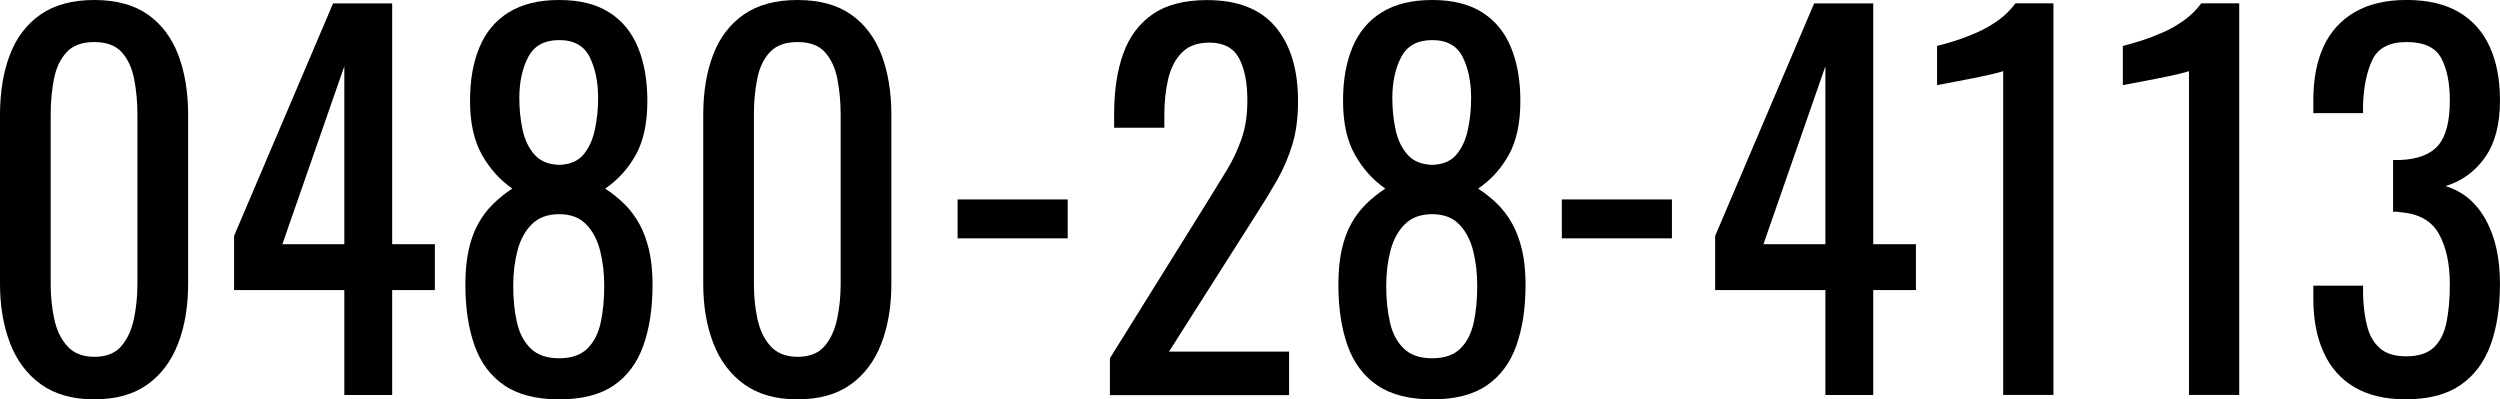 <?xml version="1.0" encoding="UTF-8"?>
<svg id="_レイヤー_1" data-name="レイヤー 1" xmlns="http://www.w3.org/2000/svg" width="626" height="100" viewBox="0 0 626 100">
  <g>
    <path d="m23.61,100c-5.4,0-9.85-1.25-13.33-3.75-3.49-2.5-6.07-5.93-7.75-10.29-1.68-4.36-2.53-9.32-2.53-14.89V28.81c0-5.73.82-10.75,2.47-15.07,1.64-4.32,4.21-7.69,7.69-10.11,3.48-2.42,7.97-3.63,13.45-3.63s9.94,1.21,13.39,3.63c3.45,2.42,5.99,5.79,7.64,10.11,1.64,4.32,2.47,9.34,2.47,15.07v42.25c0,5.65-.84,10.65-2.53,15.01-1.68,4.36-4.25,7.77-7.69,10.23-3.45,2.46-7.87,3.69-13.27,3.69Zm0-10.65c2.98,0,5.23-.89,6.75-2.66,1.53-1.77,2.58-4.06,3.17-6.84.59-2.79.88-5.67.88-8.66V28.69c0-3.15-.28-6.11-.82-8.9-.55-2.79-1.59-5.03-3.11-6.72-1.53-1.69-3.82-2.54-6.87-2.54s-5.37.85-6.93,2.54c-1.57,1.69-2.63,3.93-3.17,6.72-.55,2.78-.82,5.75-.82,8.9v42.49c0,2.99.29,5.87.88,8.66.59,2.78,1.68,5.07,3.29,6.84,1.6,1.78,3.86,2.66,6.75,2.66Z" style="stroke-width: 0px;"/>
    <path d="m86.22,98.91v-26.27h-27.61v-13.56L83.4.85h14.8v60.29h10.69v11.5h-10.69v26.27h-11.98Zm-15.51-37.77h15.51V16.59l-15.51,44.55Z" style="stroke-width: 0px;"/>
    <path d="m140.02,100c-5.72,0-10.3-1.17-13.74-3.51-3.45-2.34-5.93-5.67-7.46-9.99-1.53-4.32-2.29-9.38-2.29-15.19,0-3.31.27-6.21.82-8.72.55-2.5,1.35-4.7,2.41-6.6,1.06-1.9,2.31-3.55,3.76-4.96,1.45-1.41,3.03-2.68,4.76-3.81-3.13-2.18-5.68-5.02-7.64-8.53-1.96-3.51-2.94-7.97-2.94-13.38s.78-9.64,2.35-13.44c1.57-3.79,4.01-6.72,7.34-8.78,3.33-2.06,7.54-3.09,12.63-3.09s9.26,1.03,12.51,3.09c3.25,2.06,5.66,4.98,7.22,8.78,1.57,3.79,2.35,8.27,2.35,13.44,0,5.49-.96,9.97-2.88,13.44-1.92,3.47-4.48,6.29-7.69,8.47,1.72,1.13,3.31,2.4,4.76,3.81,1.45,1.41,2.7,3.07,3.76,4.96,1.06,1.9,1.88,4.1,2.47,6.6.59,2.5.88,5.41.88,8.72,0,5.81-.76,10.88-2.29,15.19-1.53,4.32-3.99,7.65-7.4,9.99-3.41,2.34-7.97,3.51-13.69,3.51Zm0-10.29c3.05,0,5.4-.81,7.05-2.42,1.64-1.61,2.76-3.79,3.35-6.54.59-2.74.88-5.81.88-9.2,0-3.07-.33-5.95-1-8.66-.67-2.7-1.82-4.92-3.47-6.66-1.64-1.73-3.92-2.6-6.81-2.6s-5.19.85-6.87,2.54c-1.69,1.69-2.88,3.9-3.58,6.6-.7,2.71-1.06,5.63-1.06,8.78,0,3.39.31,6.46.94,9.2.63,2.74,1.78,4.92,3.47,6.54,1.68,1.62,4.05,2.42,7.11,2.42Zm0-48.43c2.66-.08,4.68-.93,6.05-2.54,1.37-1.61,2.33-3.69,2.88-6.24.55-2.54.82-5.18.82-7.93,0-4.03-.71-7.46-2.11-10.29-1.41-2.82-3.96-4.24-7.64-4.24s-6.27,1.41-7.75,4.24c-1.49,2.83-2.23,6.26-2.23,10.29,0,2.74.27,5.39.82,7.93.55,2.54,1.55,4.62,3,6.24,1.45,1.62,3.5,2.46,6.17,2.54Z" style="stroke-width: 0px;"/>
    <path d="m199.7,100c-5.4,0-9.85-1.25-13.33-3.75-3.49-2.5-6.07-5.93-7.75-10.29-1.68-4.36-2.53-9.32-2.53-14.89V28.81c0-5.73.82-10.75,2.47-15.07,1.64-4.32,4.21-7.69,7.69-10.11,3.48-2.42,7.97-3.63,13.45-3.63s9.94,1.21,13.39,3.63c3.45,2.42,5.99,5.79,7.64,10.11,1.64,4.32,2.47,9.34,2.47,15.07v42.25c0,5.65-.84,10.65-2.53,15.01-1.68,4.36-4.25,7.77-7.69,10.23-3.45,2.46-7.87,3.69-13.27,3.69Zm0-10.65c2.98,0,5.23-.89,6.75-2.66,1.53-1.77,2.58-4.06,3.17-6.84.59-2.79.88-5.67.88-8.66V28.69c0-3.15-.28-6.11-.82-8.9-.55-2.79-1.59-5.03-3.11-6.72-1.53-1.69-3.82-2.54-6.87-2.54s-5.37.85-6.93,2.54c-1.57,1.69-2.63,3.93-3.17,6.72-.55,2.78-.82,5.75-.82,8.9v42.49c0,2.99.29,5.87.88,8.66.59,2.78,1.68,5.07,3.29,6.84,1.6,1.78,3.86,2.66,6.75,2.66Z" style="stroke-width: 0px;"/>
  </g>
  <g>
    <path d="m457.08,98.91v-26.27h-27.61v-13.56L454.26.85h14.8v60.29h10.69v11.5h-10.69v26.27h-11.98Zm-15.51-37.77h15.51V16.59l-15.51,44.55Z" style="stroke-width: 0px;"/>
    <path d="m501.6,98.91V17.8c-.08.08-.96.32-2.64.73-1.69.4-3.58.81-5.7,1.21-2.11.4-3.99.77-5.64,1.09-1.64.32-2.51.48-2.58.48v-9.81c1.33-.32,2.88-.77,4.64-1.33,1.76-.56,3.56-1.25,5.4-2.06,1.84-.81,3.6-1.82,5.29-3.03,1.68-1.21,3.11-2.62,4.29-4.24h9.52v98.06h-12.57Z" style="stroke-width: 0px;"/>
    <path d="m548.12,98.91V17.8c-.08.08-.96.32-2.64.73-1.69.4-3.58.81-5.7,1.21-2.11.4-3.99.77-5.64,1.09-1.64.32-2.51.48-2.58.48v-9.81c1.33-.32,2.88-.77,4.64-1.33,1.76-.56,3.56-1.25,5.4-2.06,1.84-.81,3.6-1.82,5.29-3.03,1.68-1.21,3.11-2.62,4.29-4.24h9.52v98.06h-12.57Z" style="stroke-width: 0px;"/>
    <path d="m602.51,100c-5.17,0-9.48-1.01-12.92-3.03-3.45-2.02-6.03-4.92-7.75-8.72-1.72-3.79-2.58-8.27-2.58-13.44v-3.27h12.45v2.18c.08,2.91.41,5.53,1,7.87.59,2.34,1.64,4.2,3.17,5.57,1.53,1.37,3.74,2.06,6.64,2.06,3.05,0,5.36-.74,6.93-2.24,1.57-1.49,2.62-3.61,3.17-6.36.55-2.74.82-5.89.82-9.44,0-5.16-.92-9.38-2.76-12.65-1.84-3.27-5.07-5.06-9.69-5.39-.23-.08-.53-.12-.88-.12h-.88v-12.95h1.64c4.46-.16,7.67-1.37,9.63-3.63,1.96-2.26,2.94-6.01,2.94-11.26,0-4.44-.73-7.99-2.17-10.65-1.45-2.66-4.33-4-8.63-4s-7.17,1.47-8.58,4.42c-1.41,2.95-2.19,6.72-2.35,11.32v2.06h-12.45v-3.27c0-5.25.86-9.73,2.58-13.44,1.72-3.71,4.33-6.58,7.81-8.6,3.48-2.02,7.81-3.03,12.98-3.03s9.59,1.01,13.04,3.03c3.45,2.02,6.03,4.9,7.75,8.66,1.72,3.75,2.58,8.25,2.58,13.5,0,5.89-1.23,10.61-3.7,14.16-2.47,3.55-5.78,5.97-9.93,7.26,2.9.89,5.35,2.42,7.34,4.6,2,2.18,3.54,4.94,4.64,8.29,1.1,3.35,1.64,7.24,1.64,11.68,0,5.81-.78,10.88-2.35,15.19-1.57,4.32-4.07,7.67-7.52,10.05-3.45,2.38-7.99,3.57-13.63,3.57Z" style="stroke-width: 0px;"/>
  </g>
  <g>
    <path d="m277.92,98.91v-9.2l24.2-38.86c1.8-2.91,3.47-5.61,4.99-8.11,1.53-2.5,2.78-5.15,3.76-7.93.98-2.78,1.47-5.99,1.47-9.62,0-4.52-.7-8.07-2.11-10.65-1.41-2.58-3.88-3.87-7.4-3.87-2.98,0-5.29.85-6.93,2.54-1.65,1.69-2.78,3.92-3.41,6.66-.63,2.74-.94,5.69-.94,8.84v3.27h-12.57v-3.39c0-5.89.76-10.96,2.29-15.19,1.53-4.24,3.99-7.52,7.4-9.87,3.41-2.34,7.93-3.51,13.57-3.51,7.67,0,13.39,2.24,17.15,6.72,3.76,4.48,5.64,10.68,5.64,18.58,0,4.2-.49,7.87-1.47,11.02-.98,3.15-2.25,6.1-3.82,8.84-1.57,2.74-3.29,5.57-5.17,8.48l-21.85,34.38h30.07v10.9h-44.87Z" style="stroke-width: 0px;"/>
    <path d="m358.62,100c-5.72,0-10.3-1.17-13.74-3.51-3.45-2.34-5.93-5.67-7.46-9.99-1.53-4.32-2.29-9.38-2.29-15.19,0-3.31.27-6.21.82-8.72.55-2.5,1.35-4.7,2.41-6.6,1.06-1.9,2.31-3.55,3.76-4.96,1.45-1.41,3.03-2.68,4.76-3.81-3.13-2.18-5.68-5.02-7.64-8.53-1.96-3.51-2.94-7.97-2.94-13.38s.78-9.64,2.35-13.44c1.57-3.79,4.01-6.72,7.34-8.78,3.33-2.06,7.54-3.09,12.63-3.09s9.26,1.03,12.51,3.09c3.25,2.06,5.66,4.98,7.22,8.78,1.57,3.79,2.35,8.27,2.35,13.44,0,5.49-.96,9.97-2.88,13.44-1.92,3.47-4.48,6.29-7.69,8.47,1.72,1.13,3.31,2.4,4.76,3.81,1.45,1.41,2.7,3.07,3.76,4.96,1.06,1.9,1.88,4.1,2.47,6.6.59,2.5.88,5.41.88,8.72,0,5.81-.76,10.88-2.29,15.19-1.53,4.32-3.99,7.65-7.4,9.99-3.41,2.34-7.97,3.51-13.69,3.51Zm0-10.29c3.05,0,5.4-.81,7.05-2.42,1.64-1.61,2.76-3.79,3.35-6.54.59-2.74.88-5.81.88-9.2,0-3.07-.33-5.95-1-8.66-.67-2.7-1.82-4.92-3.47-6.66-1.64-1.73-3.92-2.6-6.81-2.6s-5.19.85-6.87,2.54c-1.69,1.69-2.88,3.9-3.58,6.6-.7,2.71-1.06,5.63-1.06,8.78,0,3.39.31,6.46.94,9.2.63,2.74,1.78,4.92,3.47,6.54,1.68,1.62,4.05,2.42,7.11,2.42Zm0-48.43c2.66-.08,4.68-.93,6.05-2.54,1.37-1.61,2.33-3.69,2.88-6.24.55-2.54.82-5.18.82-7.93,0-4.03-.71-7.46-2.11-10.29-1.41-2.82-3.96-4.24-7.64-4.24s-6.27,1.41-7.75,4.24c-1.49,2.83-2.23,6.26-2.23,10.29,0,2.74.27,5.39.82,7.93.55,2.54,1.55,4.62,3,6.24,1.45,1.62,3.5,2.46,6.17,2.54Z" style="stroke-width: 0px;"/>
  </g>
  <rect x="239.78" y="49.94" width="27.57" height="9.74" style="stroke-width: 0px;"/>
  <rect x="391.08" y="49.94" width="27.57" height="9.74" style="stroke-width: 0px;"/>
</svg>